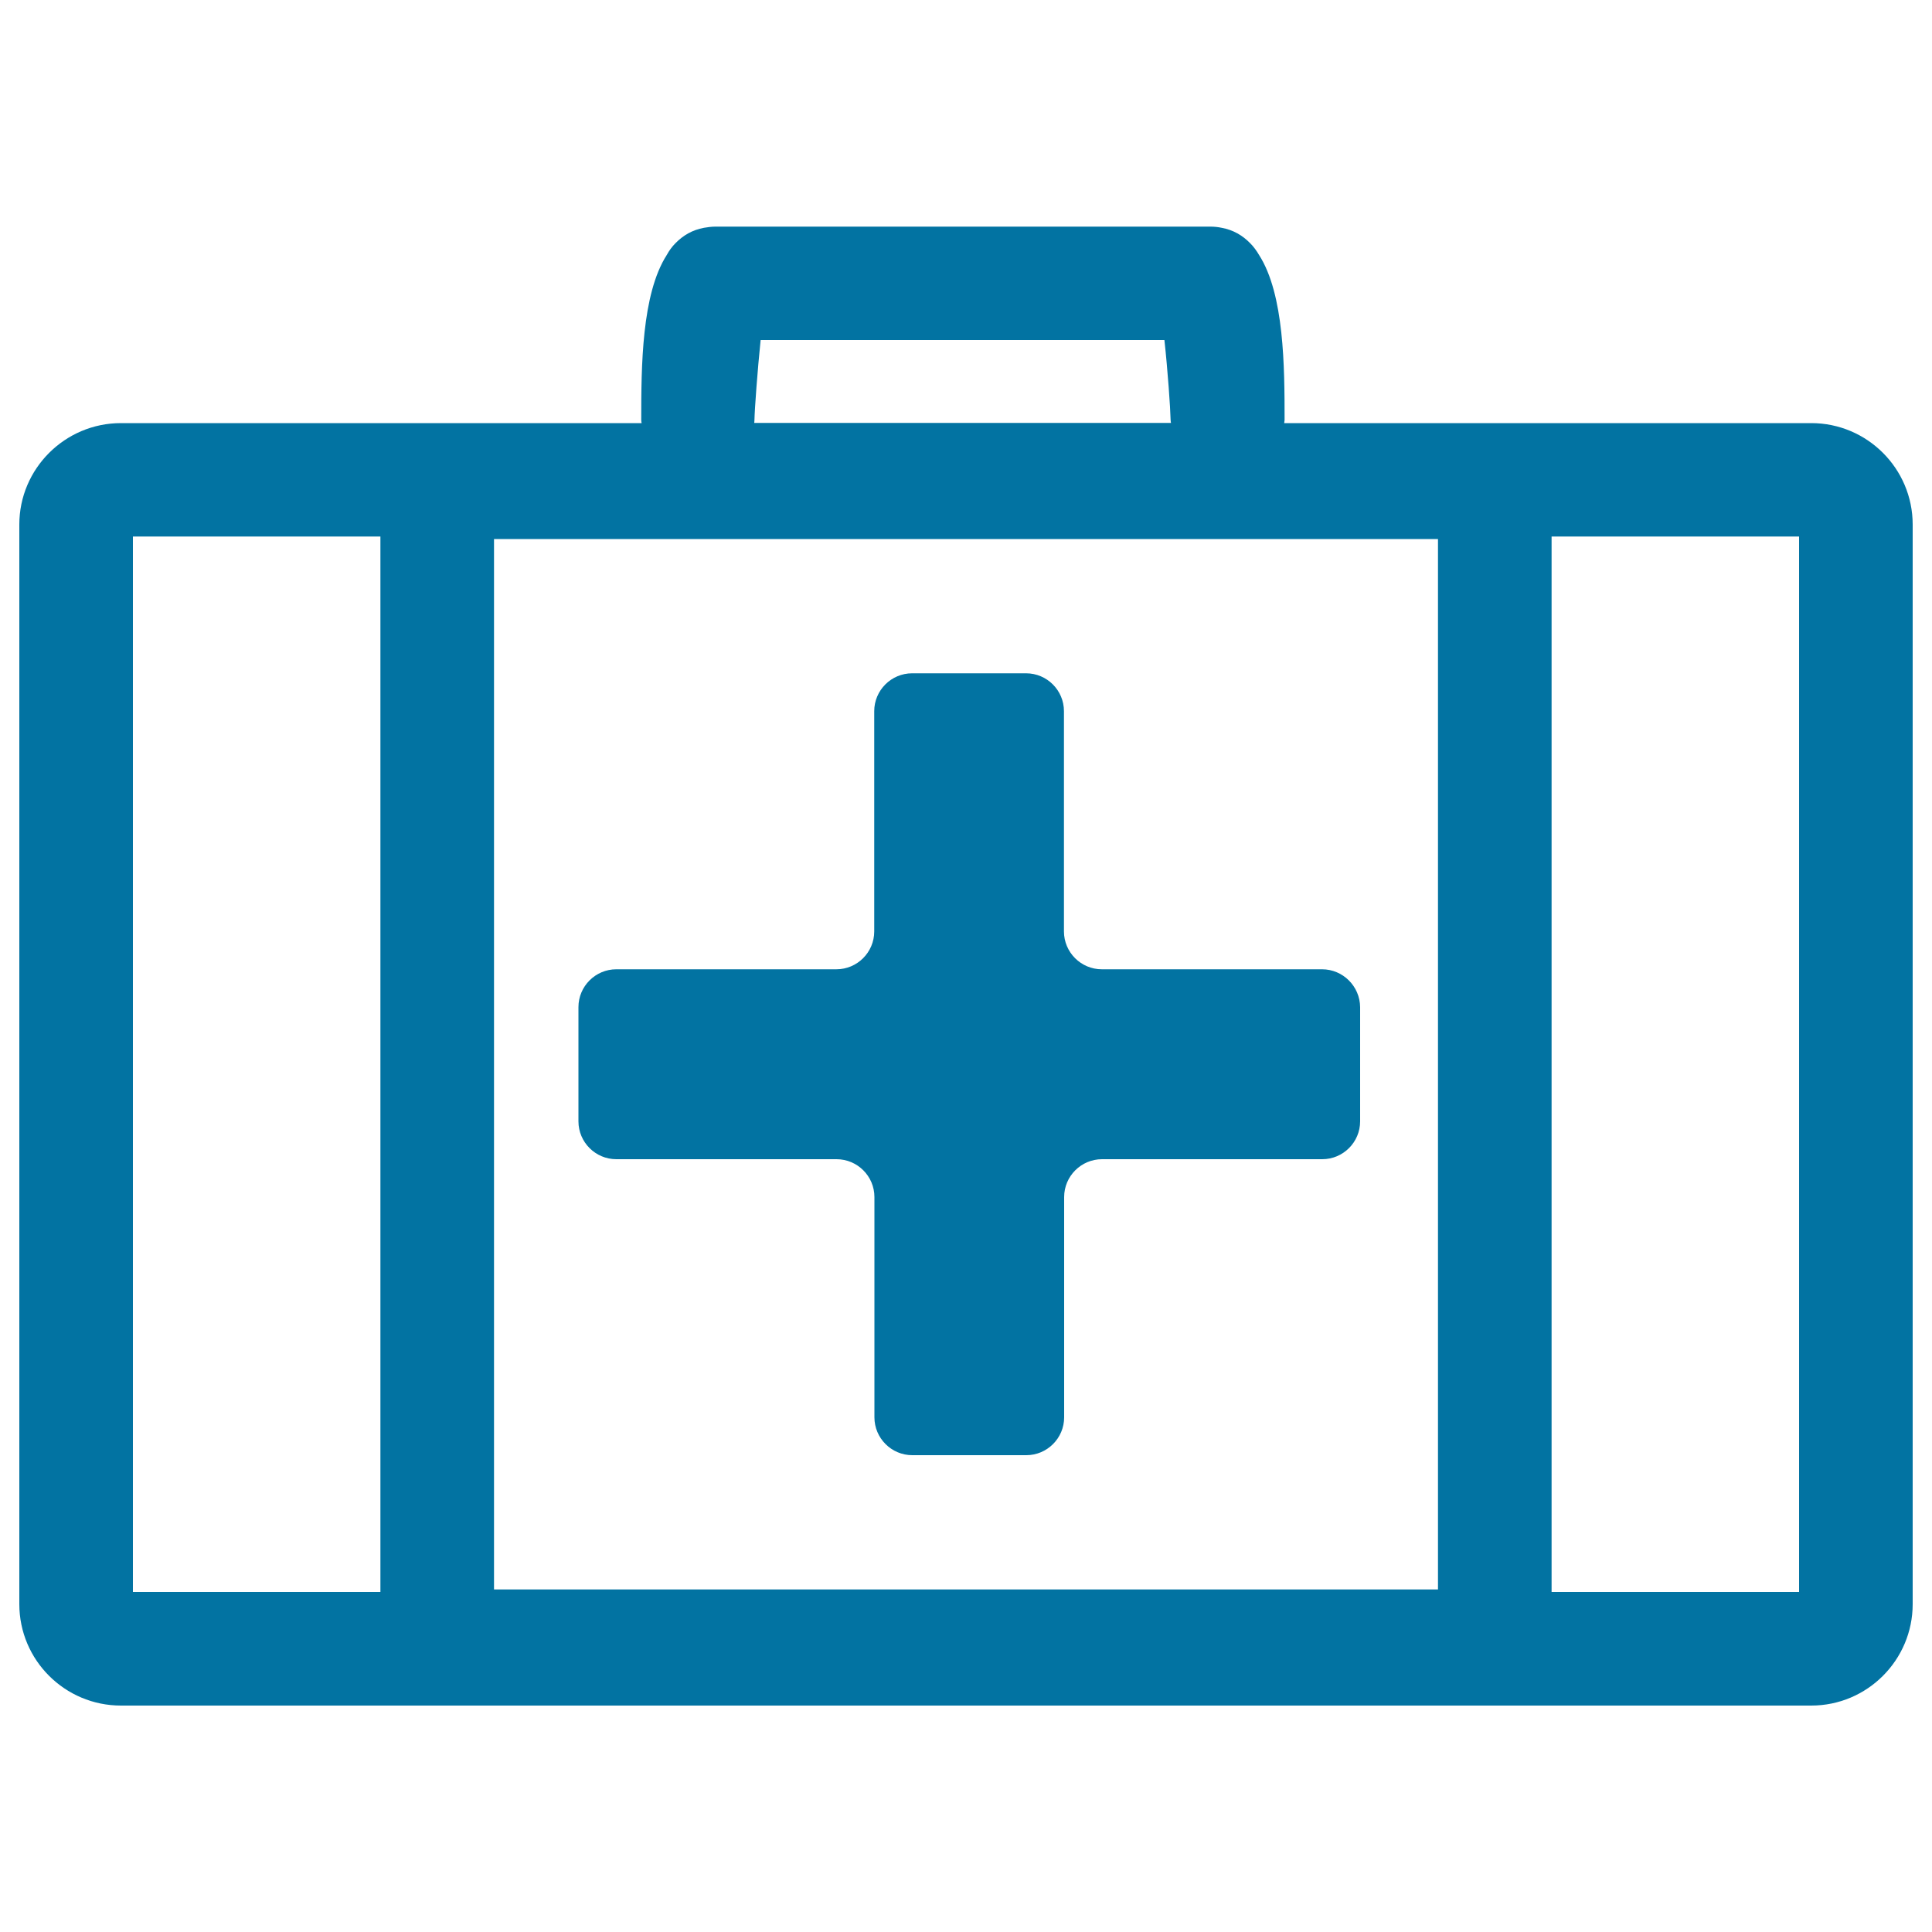 <svg xmlns="http://www.w3.org/2000/svg" viewBox="0 0 1000 1000" style="fill:#0273a2">
<title>First Aid Case SVG icon</title>
<g><g><path d="M10,830.3c0,29,23.6,52.5,52.6,52.5h874.9c29,0,52.5-23.6,52.5-52.5V271.5c0-29-23.6-52.5-52.5-52.5H664.7c0-0.6,0.2-1.1,0.2-1.6c0-27.7-0.2-65.1-13.2-85.4c-1.3-2.2-2.8-4.3-4.6-6.1c0,0,0,0,0,0c-4-4.1-8.8-6.9-14.8-8c-1.9-0.4-3.8-0.6-5.9-0.6H370.3c-2.1,0-4.1,0.3-5.9,0.6c-6,1.1-10.8,3.9-14.8,8c0,0,0,0,0,0c-1.8,1.8-3.3,3.9-4.5,6.1c-13,20.3-13.2,57.6-13.2,85.4c0,0.5,0.1,1.1,0.2,1.6H62.6c-29,0-52.6,23.6-52.6,52.5V830.3z M931.2,277.7V824H803.1V277.7H931.2z M255.7,279h488.6v543.7H255.7V279z M68.8,277.7h128.1V824H68.8V277.7z M390.5,217.5c0.1-5.8,1.6-26,3.2-41.5h209c1.7,15.5,3.1,35.6,3.2,41.3c0,0.5,0.1,1.1,0.2,1.6H390.4C390.4,218.5,390.5,218,390.5,217.5z"/><path d="M684.3,501.7h-114c-10.8,0-19.6-8.8-19.6-19.6v-114c0-10.8-8.8-19.6-19.6-19.6h-59c-10.8,0-19.6,8.8-19.6,19.6v114c0,10.8-8.8,19.6-19.6,19.6H319c-10.8,0-19.6,8.8-19.6,19.6v59.1c0,10.8,8.8,19.6,19.6,19.6h114c10.8,0,19.6,8.8,19.6,19.6v114c0,10.8,8.8,19.6,19.6,19.6h59c10.8,0,19.6-8.8,19.6-19.6v-114c0-10.8,8.8-19.6,19.6-19.6h114c10.8,0,19.6-8.8,19.6-19.6v-59.1C703.9,510.5,695.1,501.7,684.3,501.7z"/></g></g>
</svg>